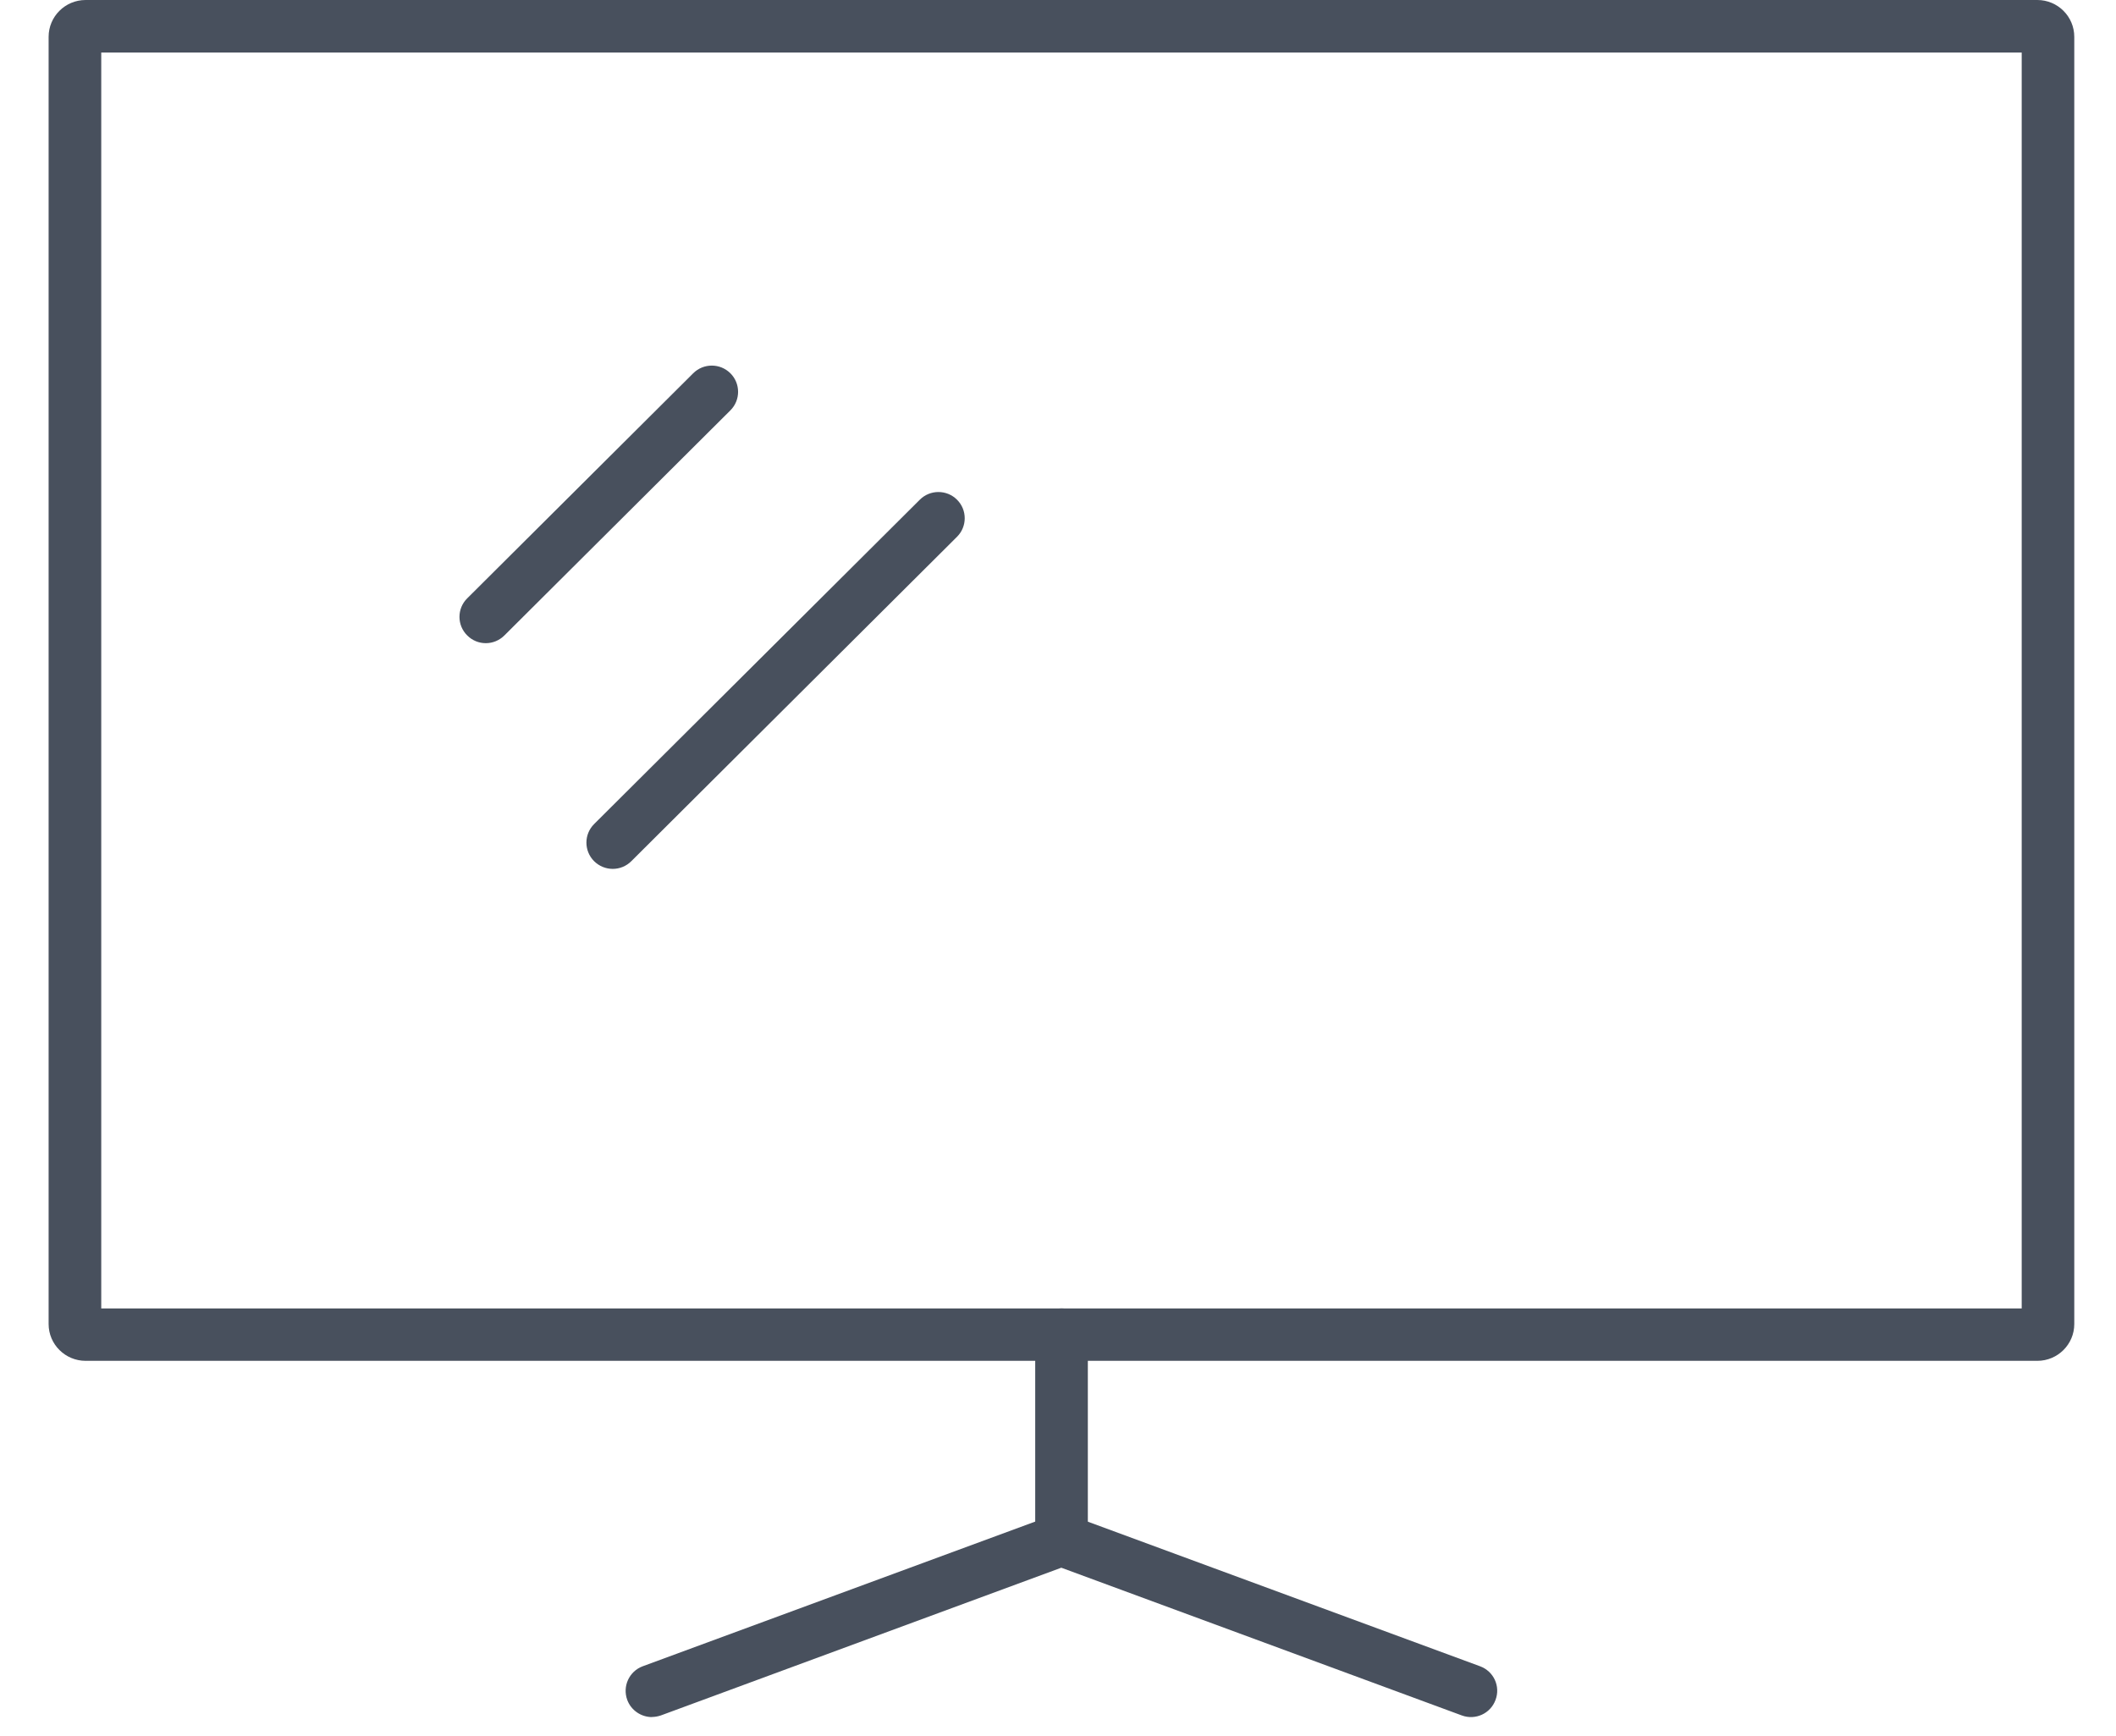<svg width="39" height="32" viewBox="0 0 39 32" fill="none" xmlns="http://www.w3.org/2000/svg">
<path d="M37.55 25.081H1.578C1.202 25.081 0.896 24.777 0.896 24.403V0.679C0.896 0.304 1.202 0 1.578 0H37.55C37.926 0 38.231 0.304 38.231 0.679V24.403C38.231 24.777 37.926 25.081 37.55 25.081ZM1.866 24.116H37.262V0.968H1.866V24.118V24.116Z" fill="#48505D"/>
<path d="M19.565 28.865C19.298 28.865 19.08 28.648 19.08 28.382V24.598C19.08 24.333 19.298 24.115 19.565 24.115C19.832 24.115 20.05 24.333 20.05 24.598V28.382C20.05 28.648 19.832 28.865 19.565 28.865Z" fill="#48505D"/>
<path d="M12.017 31.647C11.82 31.647 11.634 31.526 11.561 31.331C11.469 31.079 11.597 30.802 11.847 30.71L19.394 27.928C19.503 27.887 19.622 27.887 19.731 27.928L27.278 30.71C27.53 30.802 27.659 31.079 27.564 31.331C27.472 31.582 27.193 31.71 26.941 31.616L19.561 28.894L12.182 31.616C12.126 31.635 12.07 31.645 12.014 31.645L12.017 31.647Z" fill="#48505D"/>
<path d="M11.292 16.014C11.169 16.014 11.045 15.966 10.95 15.872C10.761 15.683 10.761 15.377 10.95 15.188L16.953 9.21C17.142 9.021 17.45 9.021 17.639 9.21C17.828 9.398 17.828 9.705 17.639 9.893L11.636 15.872C11.542 15.966 11.418 16.014 11.295 16.014H11.292Z" fill="#48505D"/>
<path d="M8.952 11.854C8.829 11.854 8.705 11.806 8.611 11.711C8.421 11.523 8.421 11.216 8.611 11.028L12.776 6.88C12.965 6.691 13.273 6.691 13.462 6.88C13.651 7.068 13.651 7.375 13.462 7.563L9.297 11.711C9.202 11.806 9.078 11.854 8.955 11.854H8.952Z" fill="#48505D"/>
</svg>
